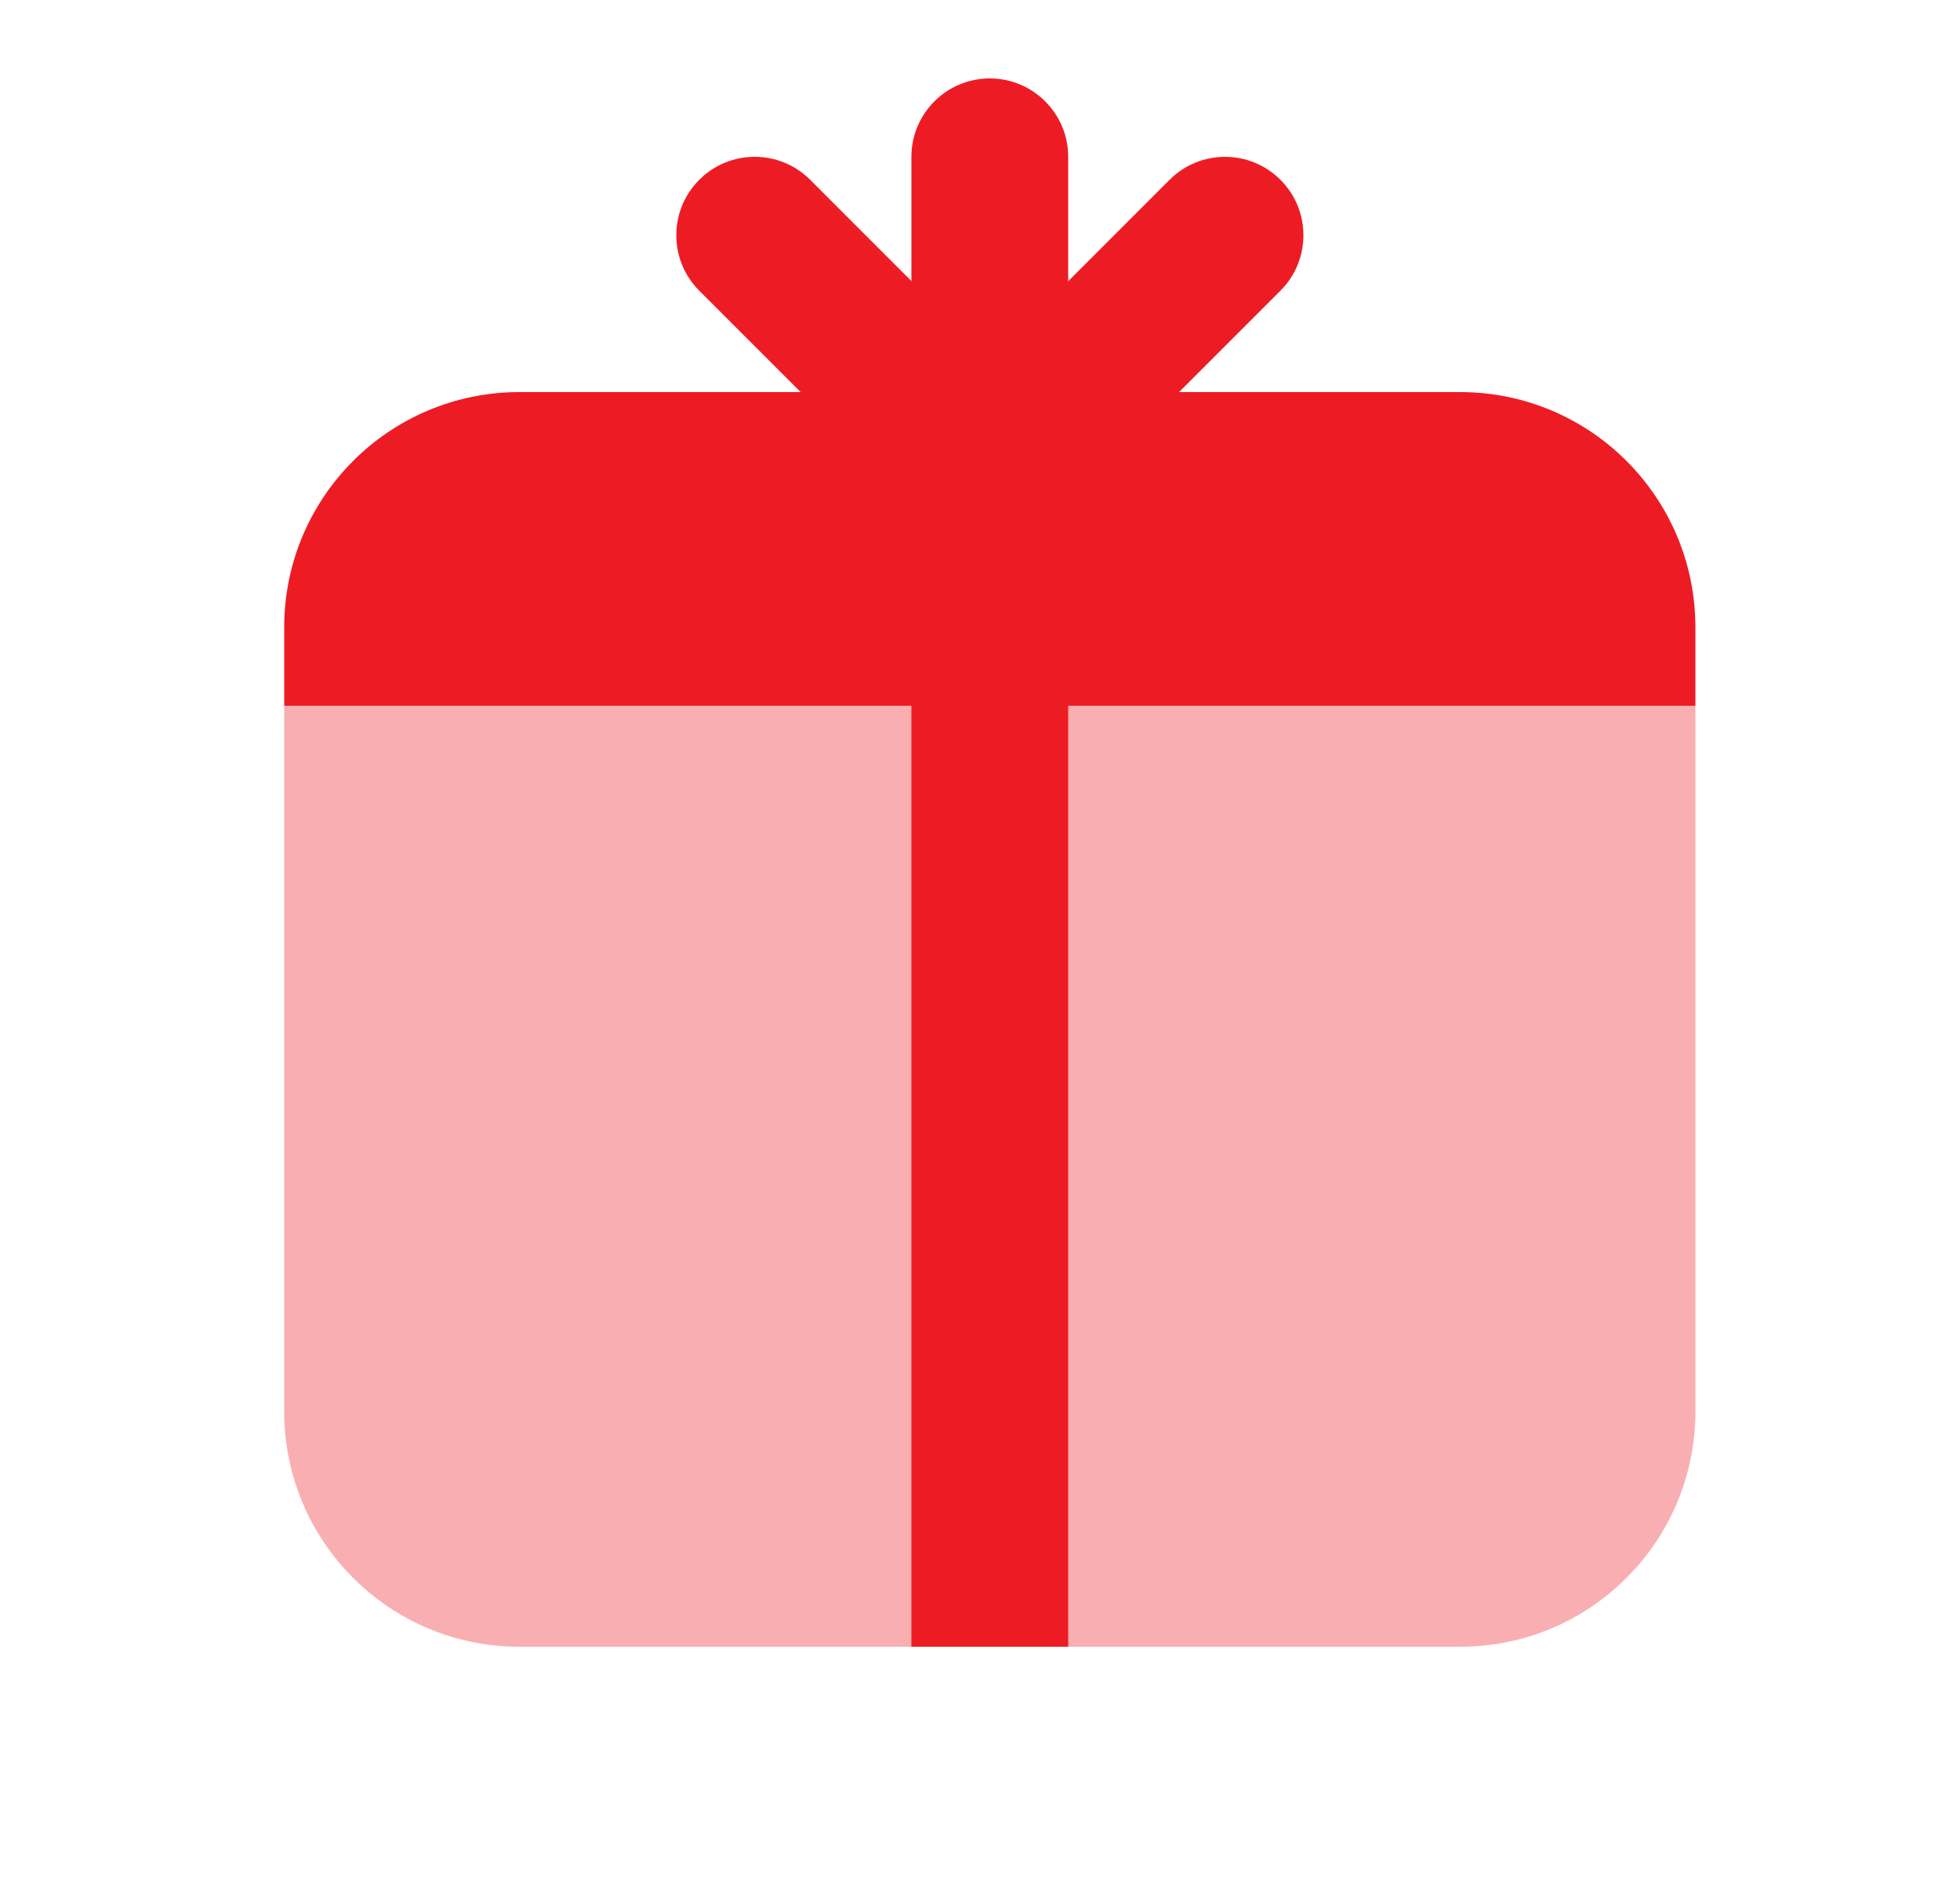 <svg width="25" height="24" viewBox="0 0 25 24" fill="none" xmlns="http://www.w3.org/2000/svg">
<path d="M12.625 1C12.073 1 11.625 1.448 11.625 2C11.625 2.197 11.625 5.803 11.625 6C11.625 6.552 12.073 7 12.625 7C13.177 7 13.625 6.552 13.625 6C13.625 5.803 13.625 2.197 13.625 2C13.625 1.448 13.177 1 12.625 1Z" fill="#ED1C24"/>
<path d="M16.332 2.293C15.941 1.902 15.308 1.903 14.918 2.293C14.779 2.433 12.229 4.982 12.09 5.121C11.7 5.511 11.7 6.145 12.09 6.535C12.481 6.926 13.114 6.926 13.504 6.535C13.643 6.396 16.193 3.846 16.332 3.707C16.723 3.317 16.723 2.683 16.332 2.293Z" fill="#ED1C24"/>
<path d="M13.162 6.535C12.771 6.926 12.137 6.925 11.748 6.535C11.608 6.395 9.058 3.846 8.919 3.707C8.529 3.317 8.529 2.683 8.919 2.293C9.31 1.902 9.943 1.902 10.334 2.293C10.473 2.432 13.023 4.982 13.162 5.121C13.552 5.511 13.552 6.144 13.162 6.535Z" fill="#ED1C24"/>
<path d="M6.625 5H18.625C20.282 5 21.625 6.343 21.625 8V9H3.625V8C3.625 6.343 4.968 5 6.625 5Z" fill="#ED1C24"/>
<path opacity="0.35" d="M6.625 21H18.625C20.282 21 21.625 19.657 21.625 18V9H3.625V18C3.625 19.657 4.968 21 6.625 21Z" fill="#ED1C24"/>
<path d="M13.625 9H11.625V21H13.625V9Z" fill="#ED1C24"/>
</svg>
